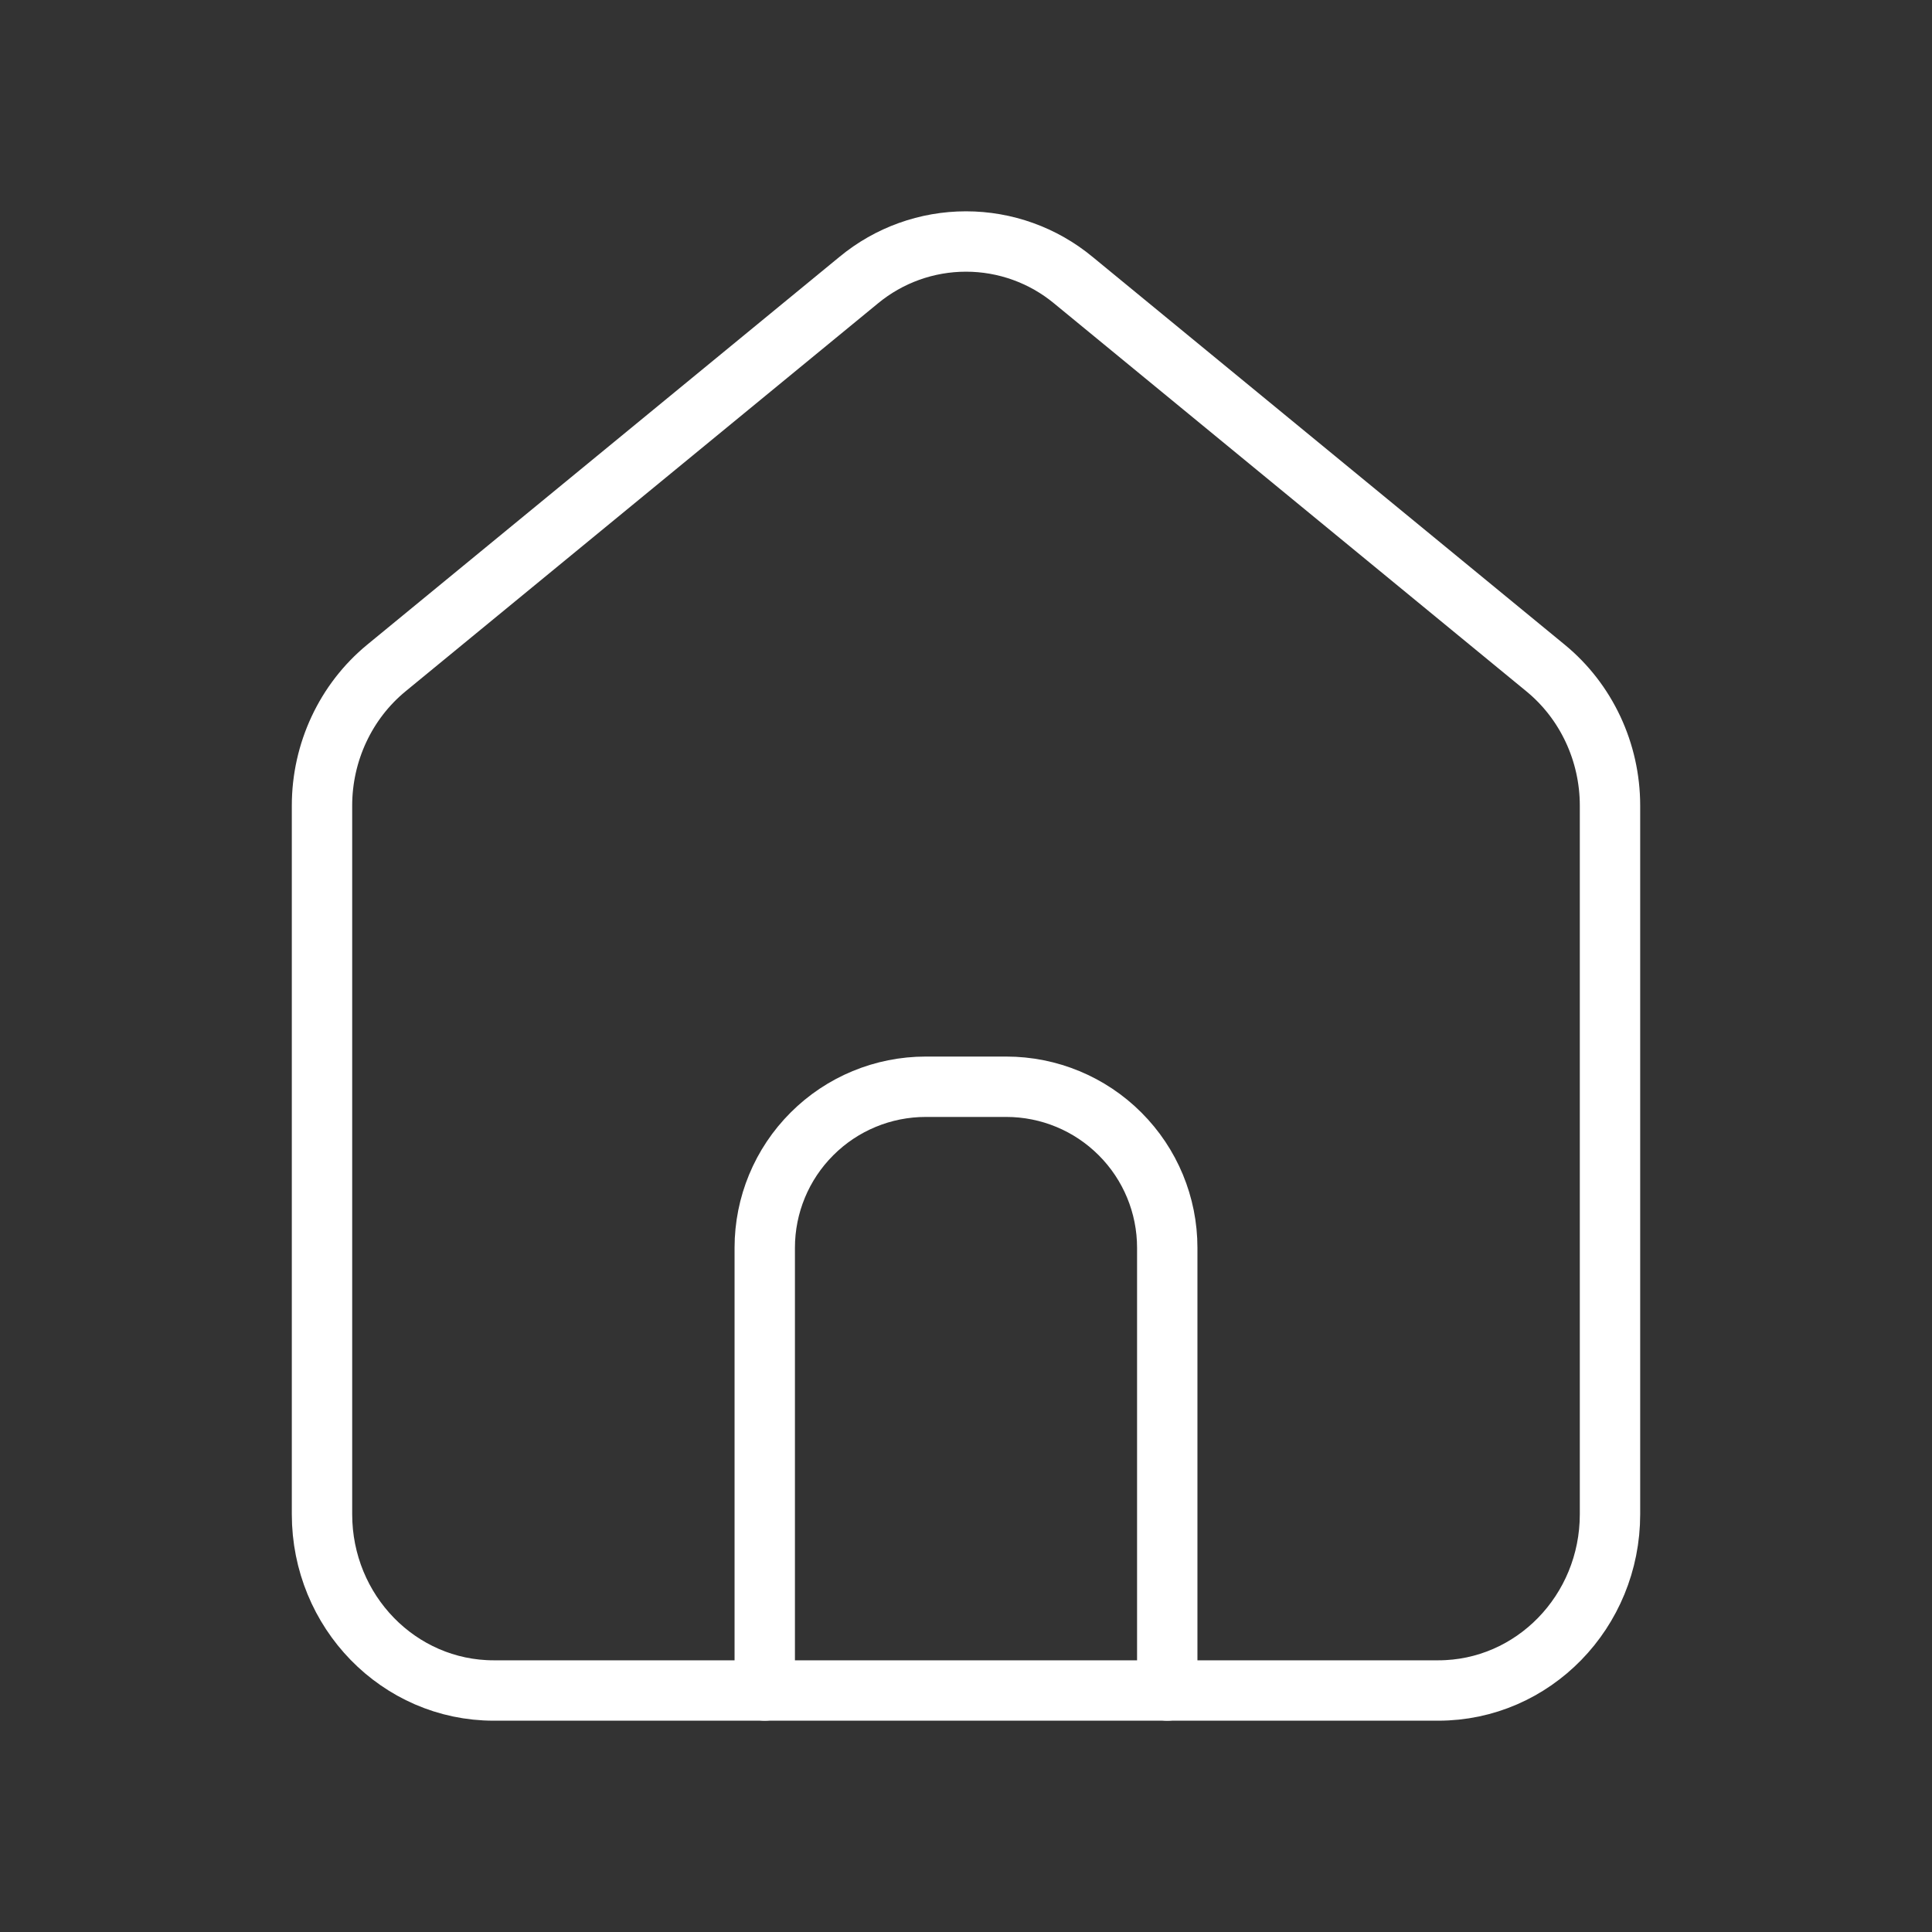 <svg width="48" height="48" viewBox="0 0 48 48" fill="none" xmlns="http://www.w3.org/2000/svg">
<rect x="0" y="0" width="48" height="48" fill="#333333" stroke="none"/>
<g id="mynaui:home">
<g id="Group">
<path id="Vector" d="M12.266 42C9.91 42 8 40.04 8 37.62V20.016C8 18.686 8.59 17.426 9.6 16.596L21.334 6.96C22.084 6.339 23.027 6 24 6C24.973 6 25.916 6.339 26.666 6.96L38.398 16.596C39.41 17.426 40 18.686 40 20.016V37.62C40 40.04 38.09 42 35.734 42H12.266Z" stroke="white" stroke-width="1.5" stroke-linecap="round" stroke-linejoin="round"/>
<path id="Vector_2" d="M19 42V31C19 29.939 19.421 28.922 20.172 28.172C20.922 27.421 21.939 27 23 27H25C26.061 27 27.078 27.421 27.828 28.172C28.579 28.922 29 29.939 29 31V42" stroke="white" stroke-width="1.5" stroke-linecap="round" stroke-linejoin="round"/>
</g>
</g>
</svg>
